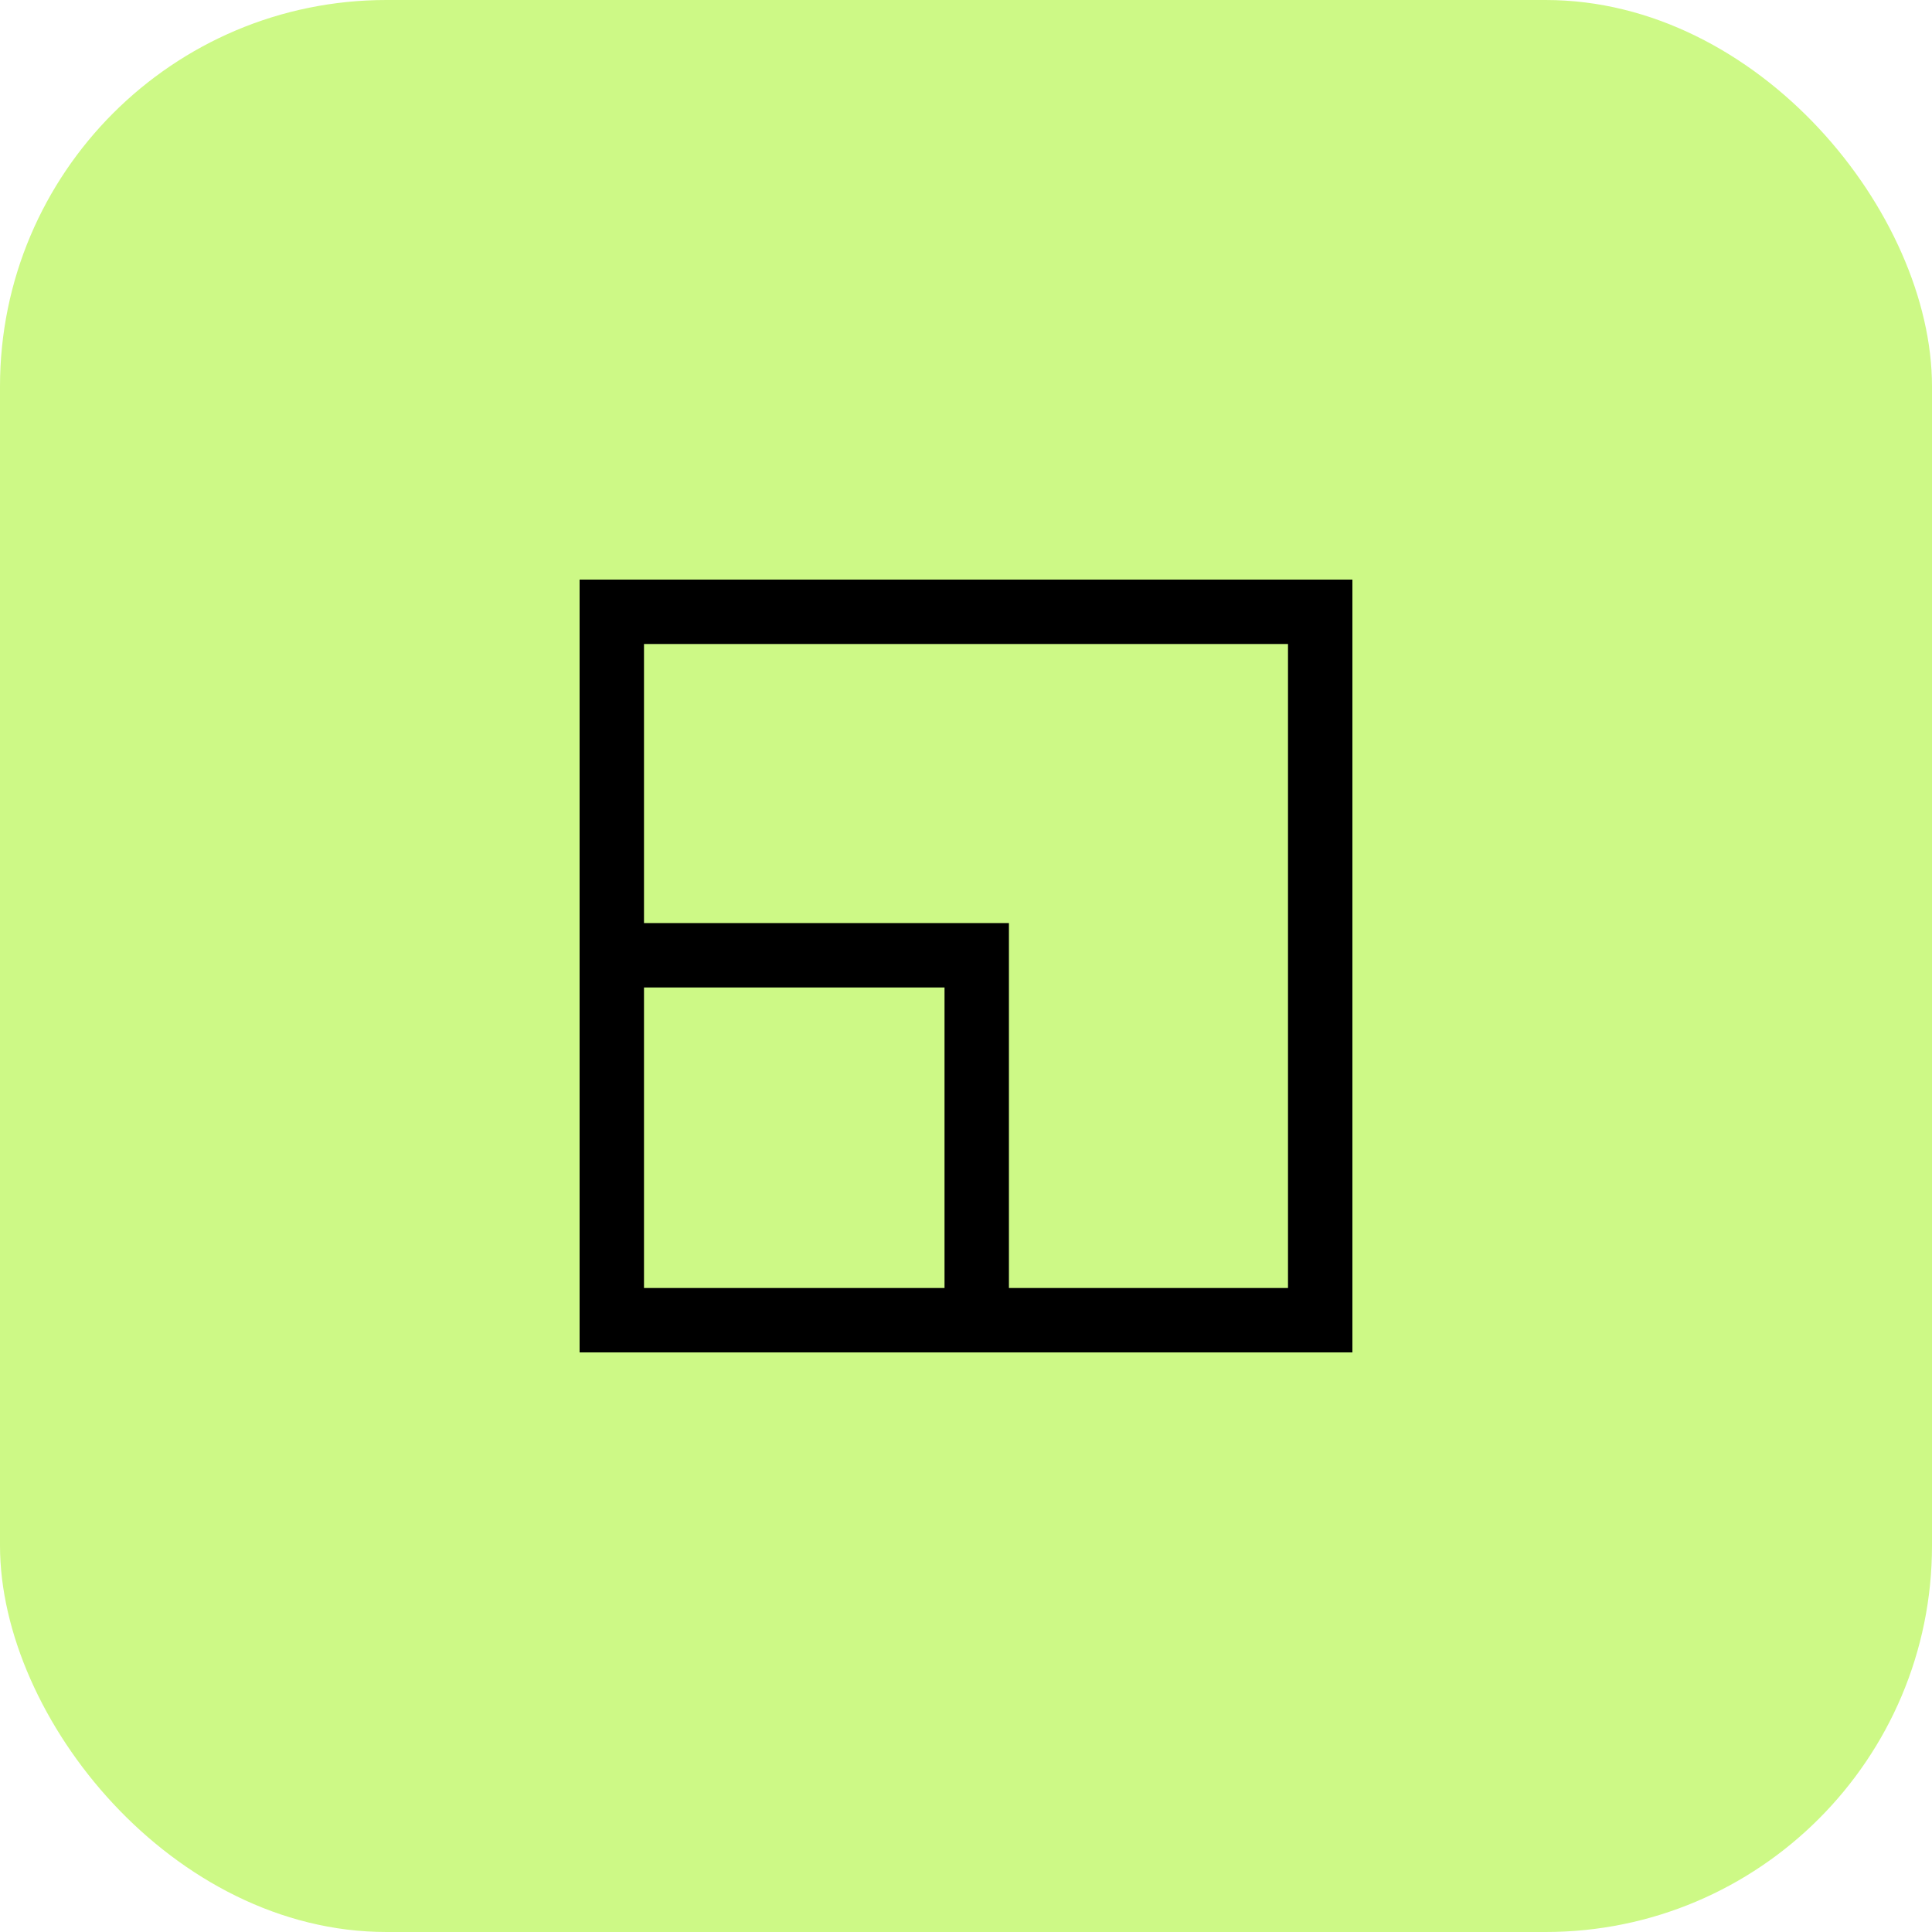 <svg width="150" height="150" viewBox="0 0 150 150" fill="none" xmlns="http://www.w3.org/2000/svg">
<rect width="150" height="150" rx="30" fill="#CDF986"/>
<path fill-rule="evenodd" clip-rule="evenodd" d="M45 45H105V105H78.333H45V71.667V45ZM50 76.667V100H73.333V76.667H50ZM78.333 100V71.667H50V50H100V100H78.333Z" fill="black"/>
</svg>
